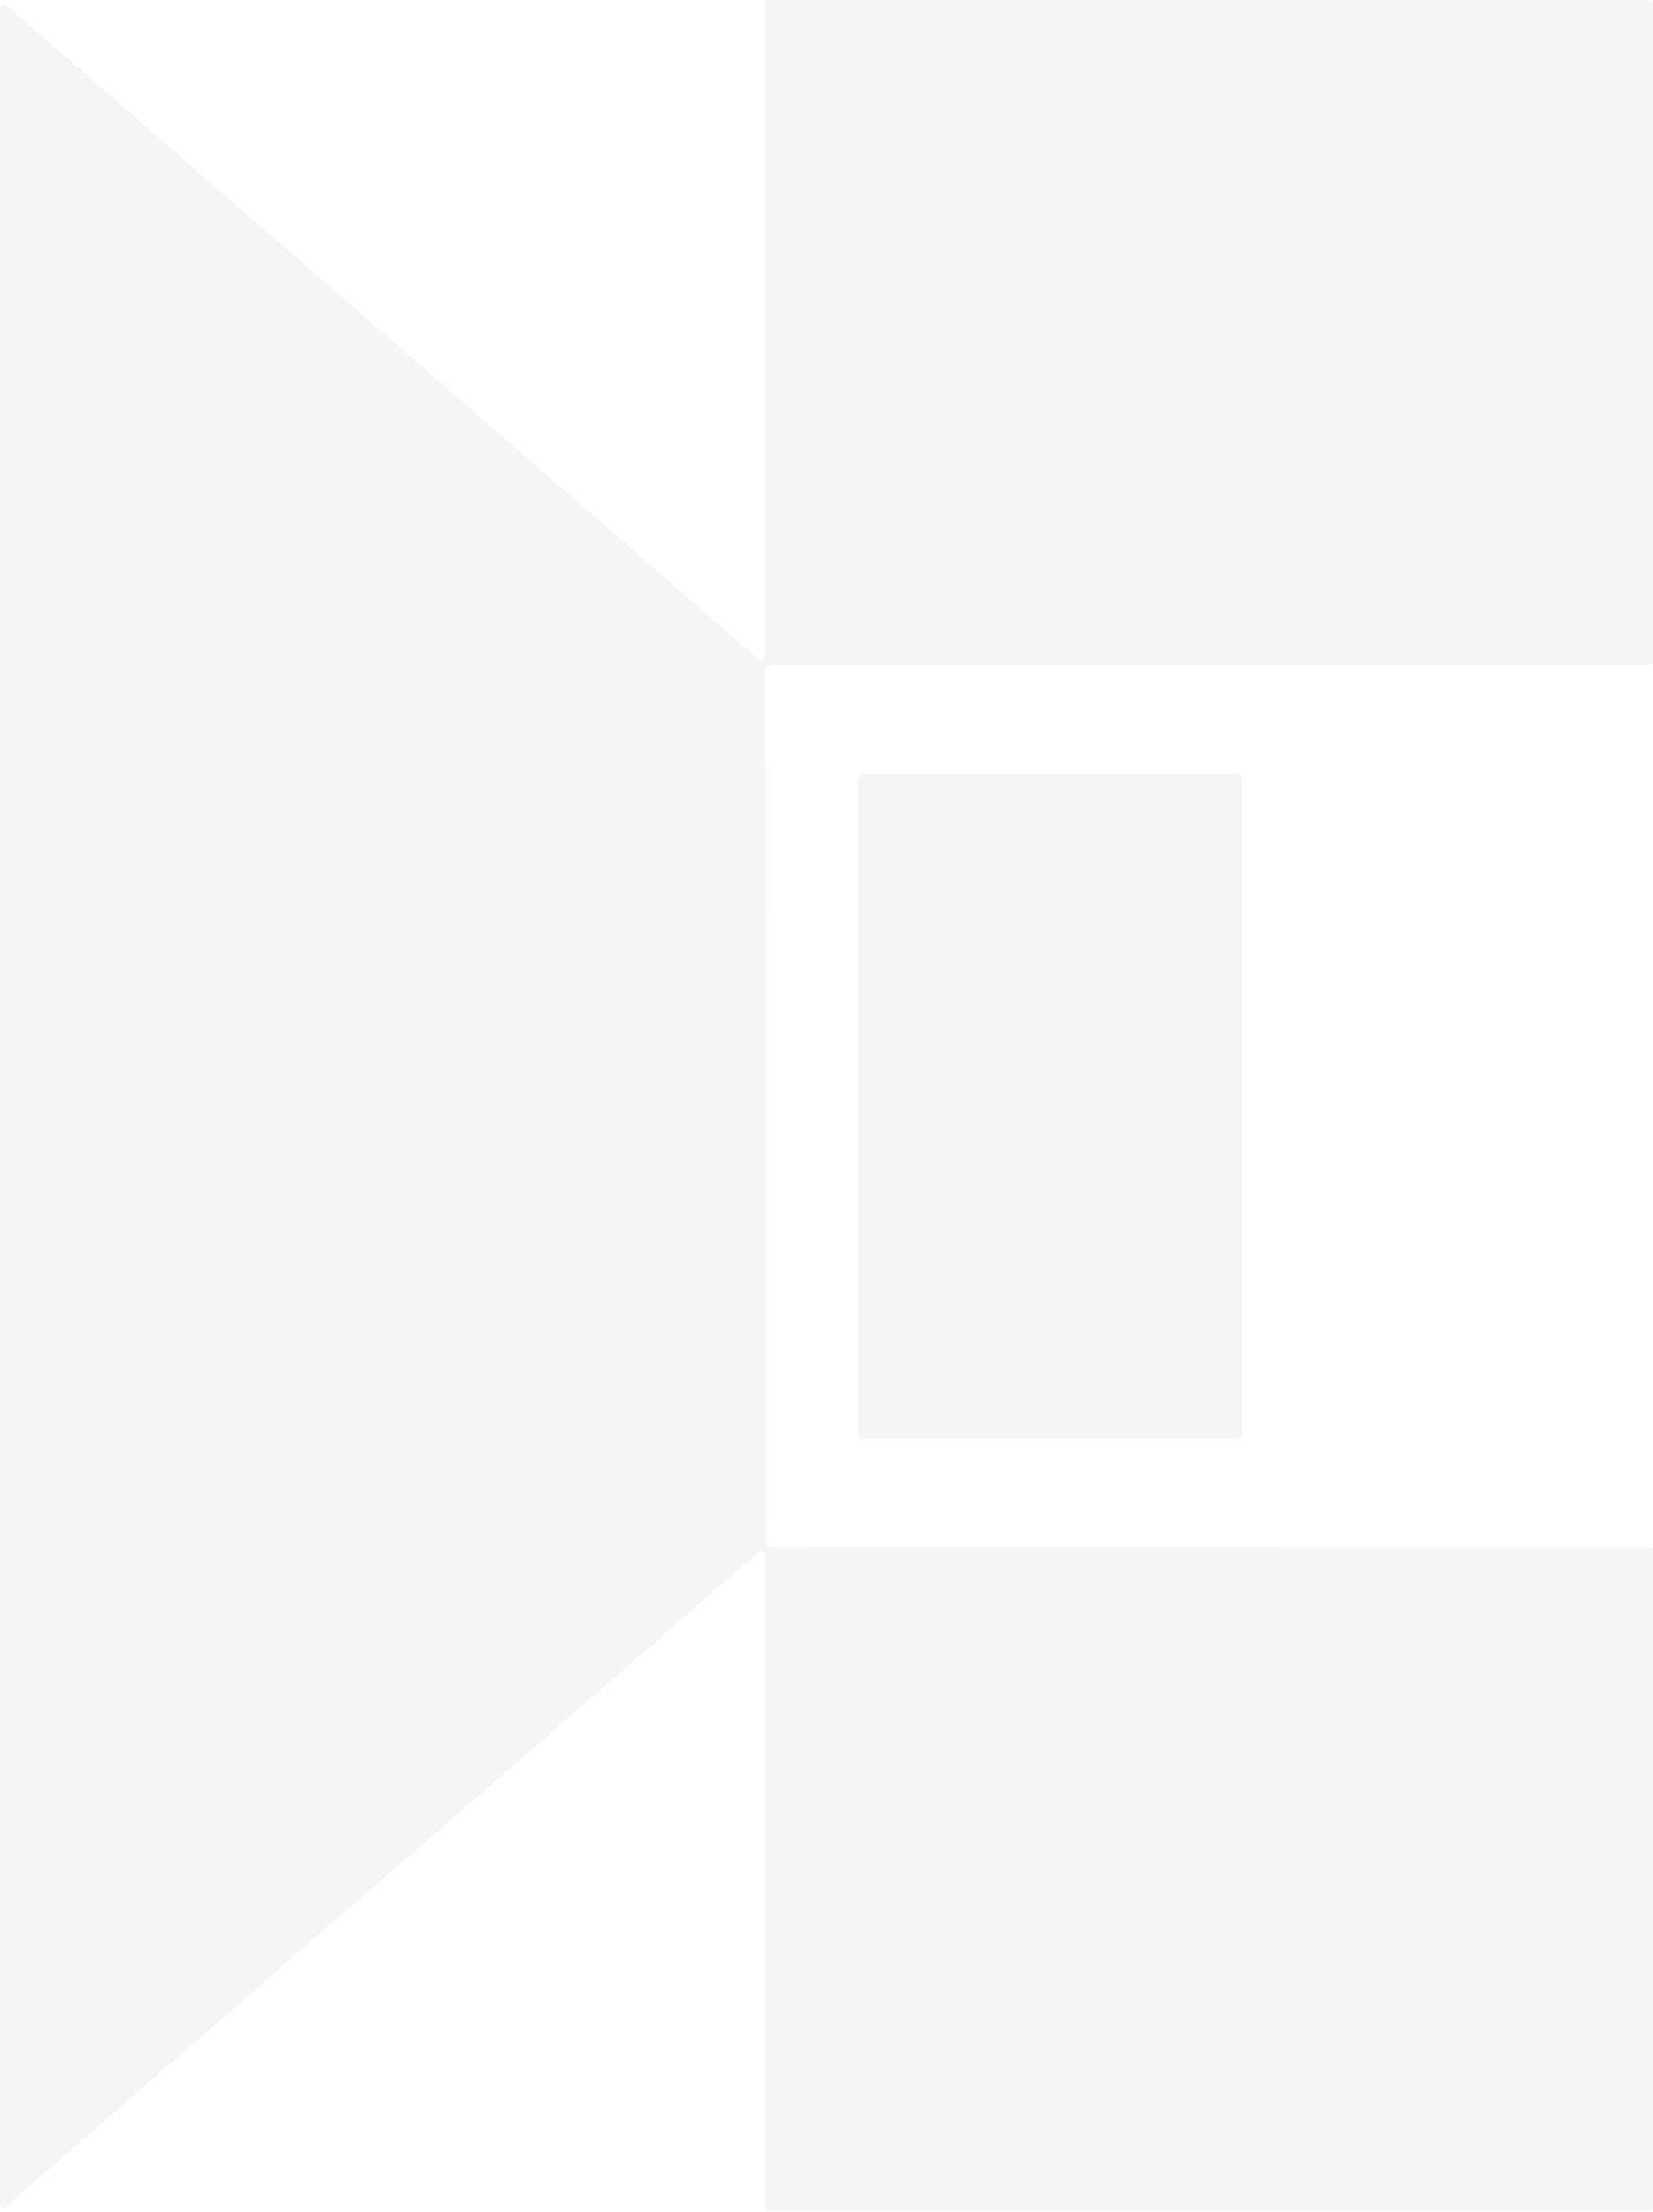 <?xml version="1.0" encoding="UTF-8"?> <svg xmlns="http://www.w3.org/2000/svg" width="577" height="772" viewBox="0 0 577 772" fill="none"> <path d="M268.669 539.814C268.355 539.814 268.053 539.67 267.83 539.415C267.608 539.159 267.483 538.813 267.483 538.451L267.215 233.565C267.215 233.203 267.34 232.857 267.562 232.601C267.785 232.346 268.087 232.202 268.401 232.202H575.813C575.969 232.202 576.123 232.167 576.267 232.099C576.411 232.03 576.542 231.93 576.653 231.804C576.763 231.677 576.85 231.527 576.91 231.361C576.969 231.196 577 231.019 577 230.84V1.362C577 1.001 576.875 0.654 576.653 0.399C576.43 0.143 576.128 0 575.813 0H268.172C267.857 0 267.555 0.143 267.333 0.399C267.11 0.654 266.985 1.001 266.985 1.362V229.302C266.982 229.555 266.917 229.802 266.798 230.015C266.679 230.228 266.511 230.399 266.312 230.509C266.113 230.618 265.892 230.662 265.673 230.635C265.453 230.608 265.245 230.512 265.071 230.357L1.914 1.582C1.74 1.427 1.532 1.33 1.312 1.304C1.093 1.277 0.872 1.321 0.673 1.43C0.474 1.54 0.306 1.711 0.187 1.924C0.068 2.137 0.003 2.384 0 2.637V769.204C0.003 769.457 0.068 769.704 0.187 769.917C0.306 770.13 0.474 770.301 0.673 770.41C0.872 770.52 1.093 770.563 1.312 770.537C1.532 770.51 1.74 770.413 1.914 770.258L265.071 541.527C265.245 541.372 265.453 541.276 265.673 541.249C265.892 541.222 266.113 541.266 266.312 541.376C266.511 541.485 266.679 541.656 266.798 541.869C266.917 542.082 266.982 542.329 266.985 542.582V770.346C266.985 770.708 267.11 771.054 267.333 771.309C267.555 771.565 267.857 771.708 268.172 771.708L575.813 771.796C576.128 771.796 576.43 771.653 576.653 771.397C576.875 771.142 577 770.796 577 770.434V541.264C577 540.902 576.875 540.556 576.653 540.301C576.43 540.045 576.128 539.901 575.813 539.901L268.669 539.814Z" fill="#111111" fill-opacity="0.02"></path> <path d="M433.516 271.76C433.516 271.317 433.363 270.892 433.09 270.579C432.817 270.266 432.447 270.09 432.061 270.09H301.287C300.901 270.09 300.531 270.266 300.258 270.579C299.985 270.892 299.832 271.317 299.832 271.76V500.359C299.832 500.802 299.985 501.226 300.258 501.54C300.531 501.853 300.901 502.029 301.287 502.029H432.061C432.447 502.029 432.817 501.853 433.09 501.54C433.363 501.226 433.516 500.802 433.516 500.359V271.76Z" fill="#111111" fill-opacity="0.02"></path> <path d="M268.669 539.814L575.813 539.901C576.128 539.901 576.43 540.045 576.653 540.301C576.875 540.556 577 540.902 577 541.264V770.434C577 770.796 576.875 771.142 576.653 771.397C576.43 771.653 576.128 771.796 575.813 771.796L268.172 771.708C267.857 771.708 267.555 771.565 267.333 771.309C267.11 771.054 266.985 770.708 266.985 770.346V542.582C266.982 542.329 266.917 542.082 266.798 541.869C266.679 541.656 266.511 541.485 266.312 541.376C266.113 541.266 265.892 541.222 265.673 541.249C265.453 541.276 265.245 541.372 265.071 541.527L1.914 770.258C1.74 770.413 1.532 770.51 1.312 770.537C1.093 770.563 0.872 770.52 0.673 770.41C0.474 770.301 0.306 770.13 0.187 769.917C0.068 769.704 0.003 769.457 0 769.204V2.637C0.003 2.384 0.068 2.137 0.187 1.924C0.306 1.711 0.474 1.54 0.673 1.43C0.872 1.321 1.093 1.277 1.312 1.304C1.532 1.33 1.74 1.427 1.914 1.582L265.071 230.357C265.245 230.512 265.453 230.608 265.673 230.635C265.892 230.662 266.113 230.618 266.312 230.509C266.511 230.399 266.679 230.228 266.798 230.015C266.917 229.802 266.982 229.555 266.985 229.302V1.362C266.985 1.001 267.11 0.654 267.333 0.399C267.555 0.143 267.857 0 268.172 0H575.813C576.128 0 576.43 0.143 576.653 0.399C576.875 0.654 577 1.001 577 1.362V230.84C577 231.019 576.969 231.196 576.91 231.361C576.85 231.527 576.763 231.677 576.653 231.804C576.542 231.93 576.411 232.03 576.267 232.099C576.123 232.167 575.969 232.202 575.813 232.202H268.401C268.087 232.202 267.785 232.346 267.562 232.601C267.34 232.857 267.215 233.203 267.215 233.565L267.483 538.451C267.483 538.813 267.608 539.159 267.83 539.415C268.053 539.67 268.355 539.814 268.669 539.814Z" fill="#111111" fill-opacity="0.02"></path> <path d="M432.061 270.09H301.287C300.483 270.09 299.832 270.838 299.832 271.76V500.359C299.832 501.281 300.483 502.029 301.287 502.029H432.061C432.865 502.029 433.516 501.281 433.516 500.359V271.76C433.516 270.838 432.865 270.09 432.061 270.09Z" fill="#111111" fill-opacity="0.02"></path> </svg> 
